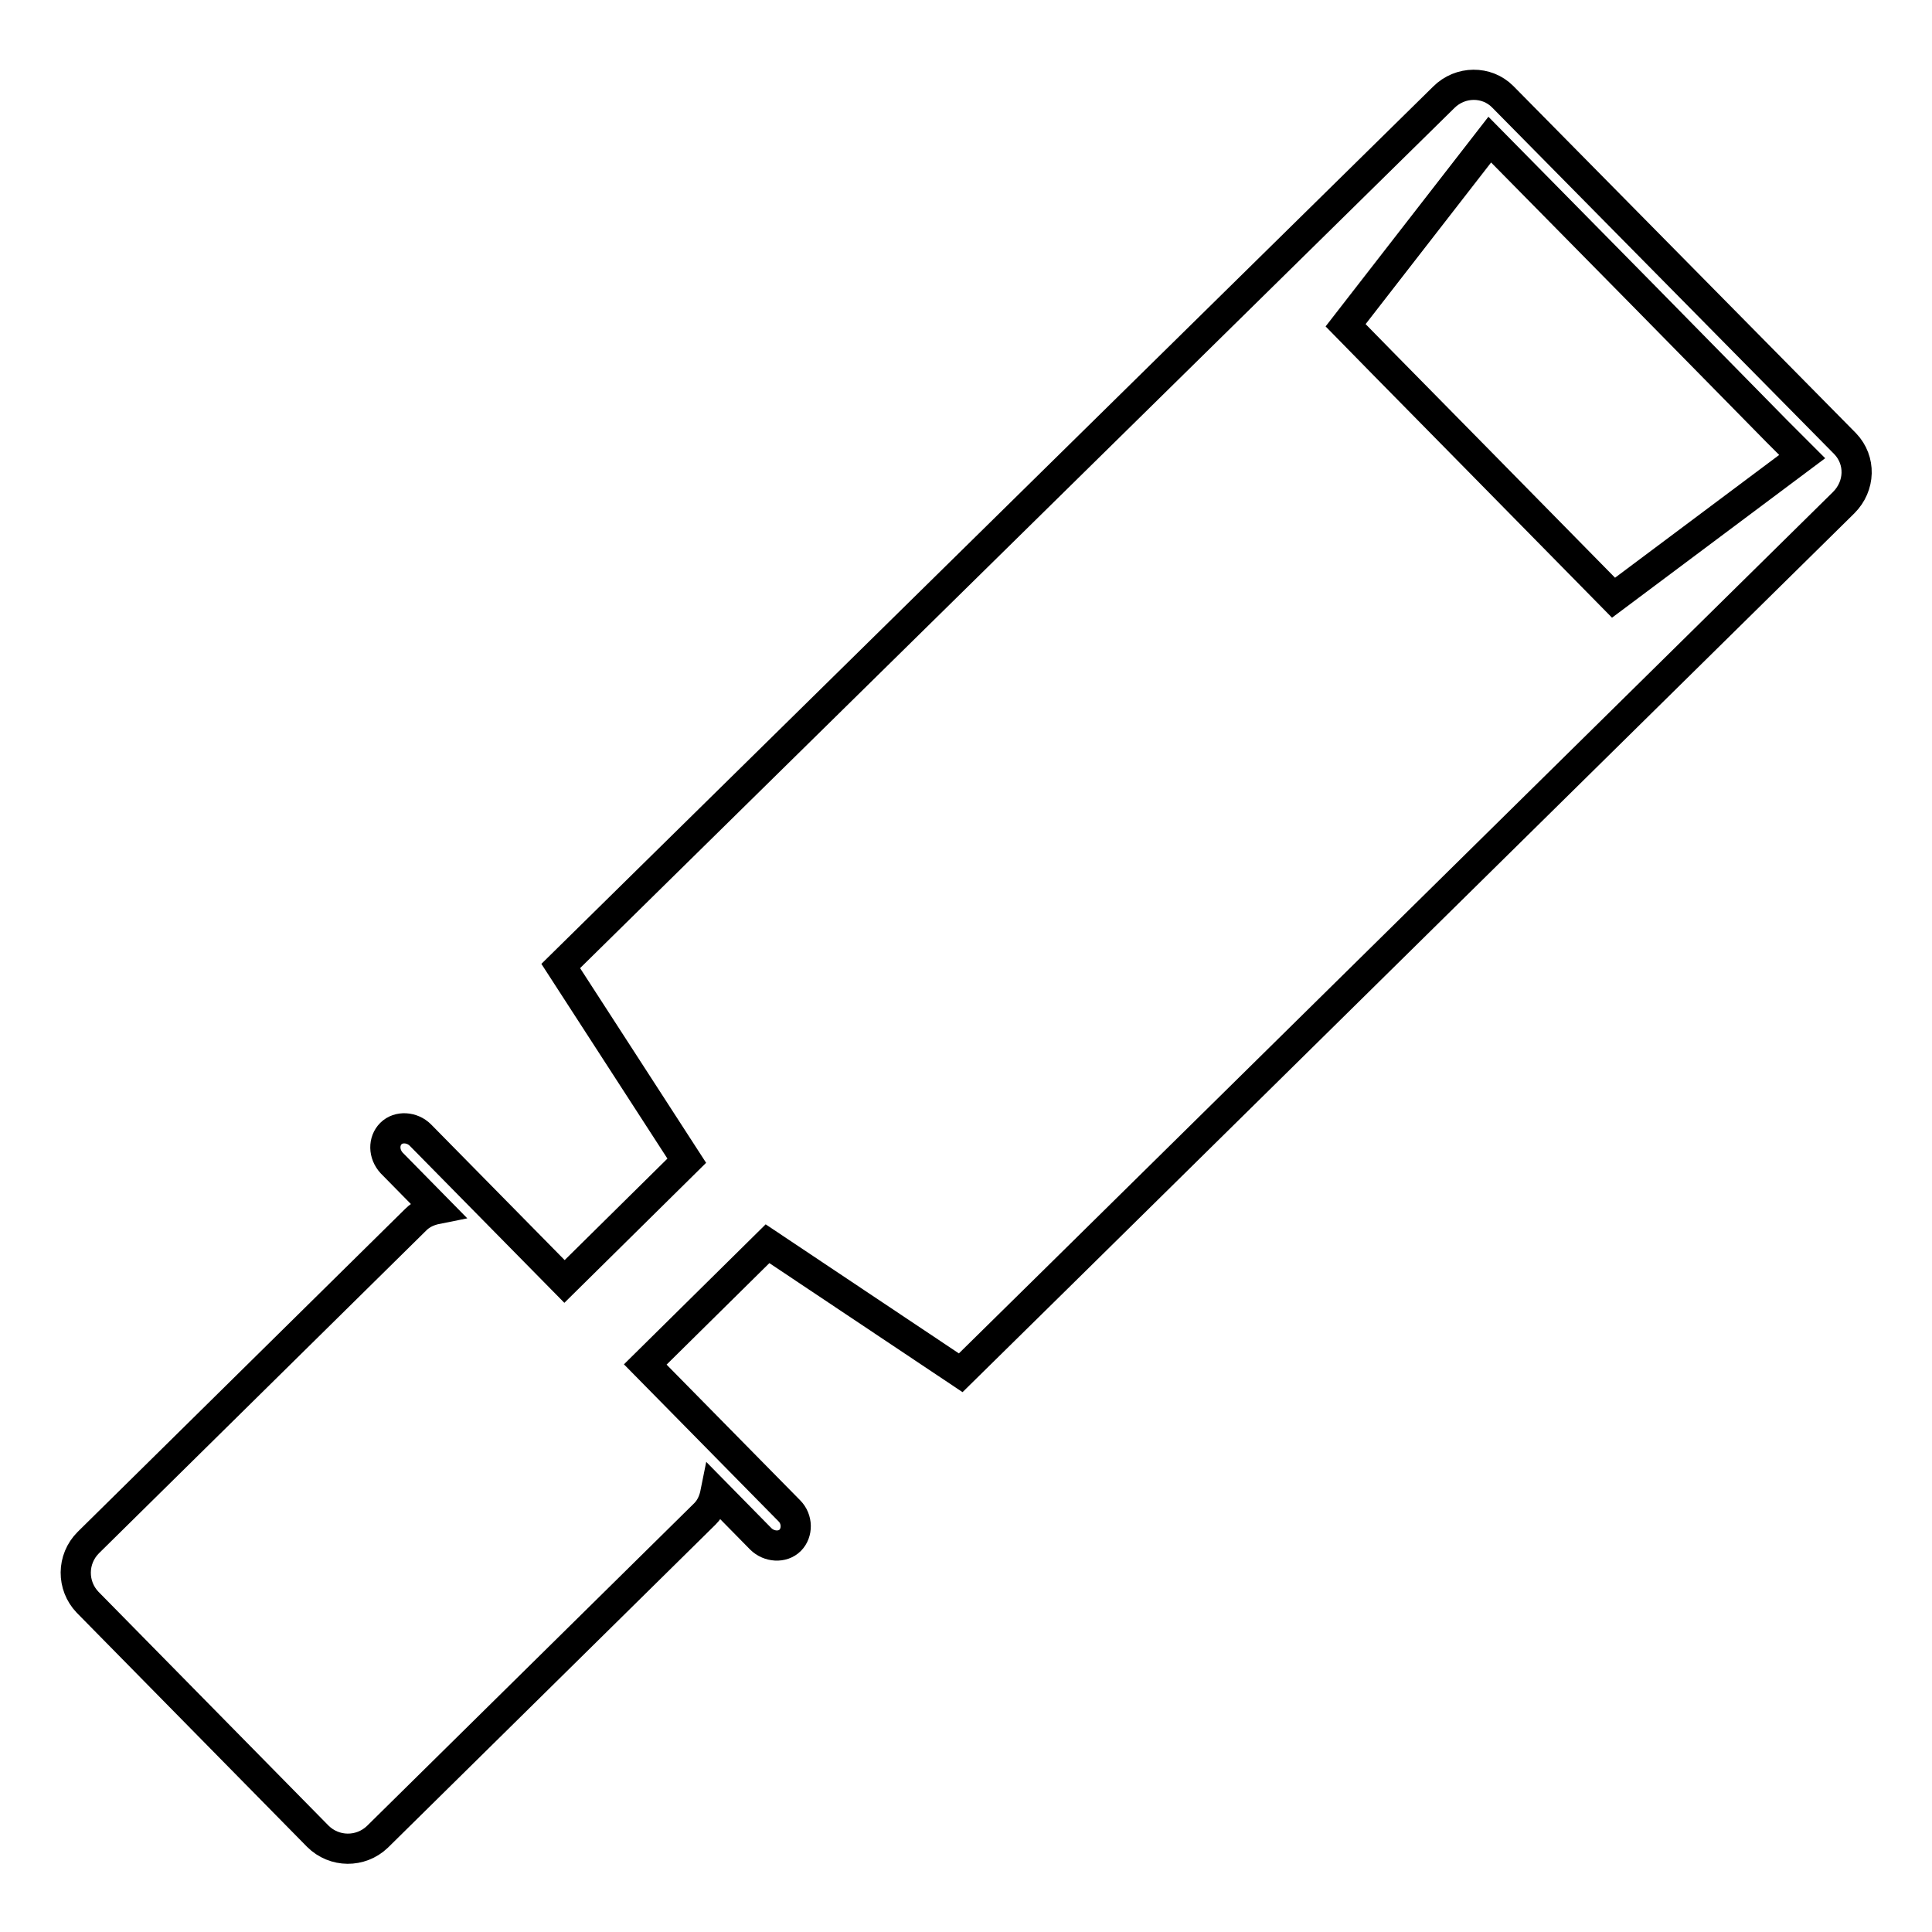 <?xml version="1.0" encoding="utf-8"?>
<!-- Svg Vector Icons : http://www.onlinewebfonts.com/icon -->
<!DOCTYPE svg PUBLIC "-//W3C//DTD SVG 1.1//EN" "http://www.w3.org/Graphics/SVG/1.1/DTD/svg11.dtd">
<svg version="1.1" xmlns="http://www.w3.org/2000/svg" xmlns:xlink="http://www.w3.org/1999/xlink" x="0px" y="0px" viewBox="0 0 256 256" enable-background="new 0 0 256 256" xml:space="preserve">
<g> <path stroke-width="4" fill-opacity="0" stroke="#000000"  d="M244.5,58.8l-22.7-23l-22.7-23c-2.1-2.1-5.6-2.1-7.8,0.1L87,115.5L74.3,128L91,153.8l-16.2,16l-19.1-19.4 c-1.1-1.1-2.9-1.2-3.9-0.2c-1,1-1,2.7,0.1,3.9l6,6.1c-1,0.2-2,0.6-2.8,1.4l-43.4,42.8c-2.2,2.2-2.2,5.7-0.1,7.9l30.5,31 c2.2,2.2,5.7,2.2,7.9,0.1l43.4-42.8c0.8-0.8,1.2-1.8,1.4-2.8l6,6.1c1.1,1.1,2.9,1.2,3.9,0.2c1-1,1-2.8-0.1-3.9l-19.1-19.4l16.2-16 l25.6,17.1l12.7-12.5L244.3,66.6C246.5,64.4,246.6,61,244.5,58.8z M213.8,79.2L196,61.1l-12.8-13l-4.9-5l19.1-24.6l20.7,21 l17.3,17.6l3.4,3.4L213.8,79.2L213.8,79.2z"/></g>
</svg>
